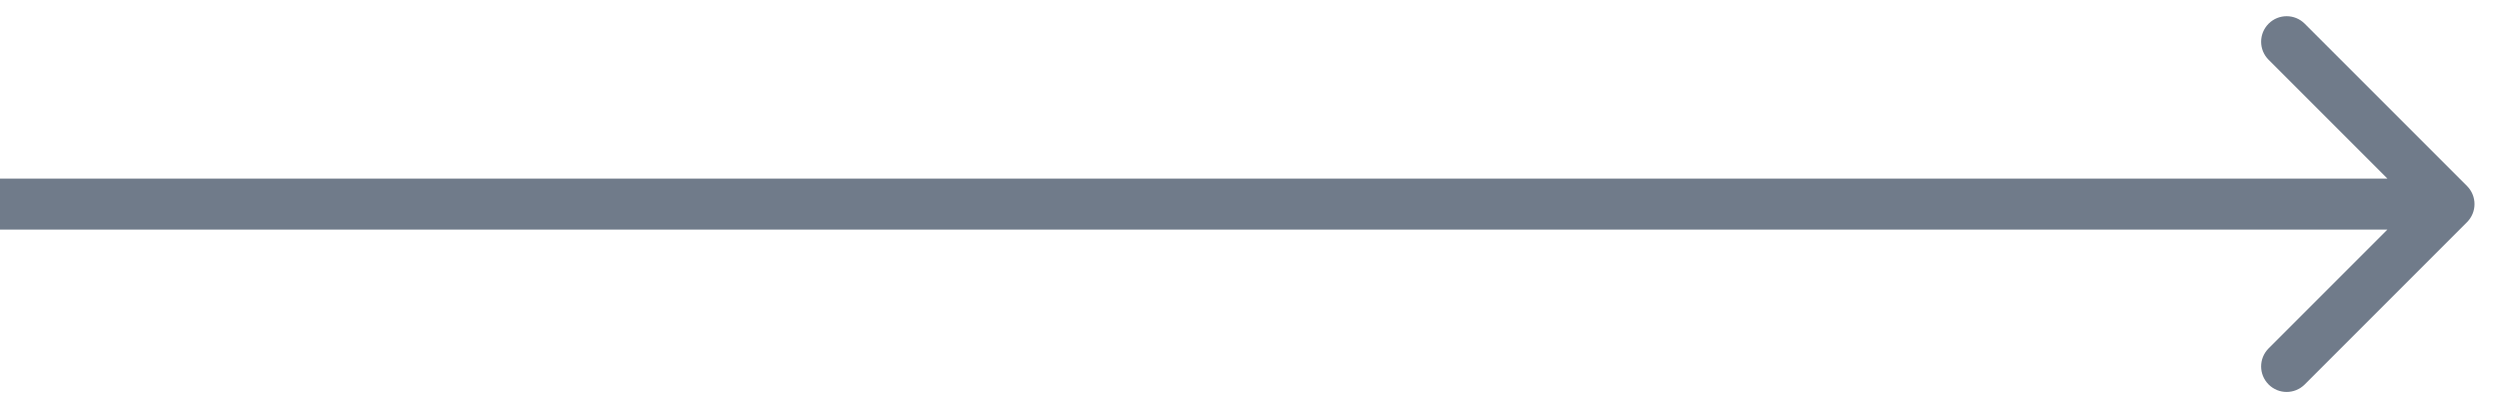 <?xml version="1.0" encoding="UTF-8"?> <svg xmlns="http://www.w3.org/2000/svg" width="49" height="8" viewBox="0 0 49 8" fill="none"> <path d="M48.354 4.354C48.549 4.158 48.549 3.842 48.354 3.646L45.172 0.464C44.976 0.269 44.66 0.269 44.465 0.464C44.269 0.66 44.269 0.976 44.465 1.172L47.293 4L44.465 6.828C44.269 7.024 44.269 7.34 44.465 7.536C44.66 7.731 44.976 7.731 45.172 7.536L48.354 4.354ZM-4.37114e-08 4.5L48 4.5L48 3.5L4.37114e-08 3.5L-4.37114e-08 4.5Z" fill="#11233D" fill-opacity="0.6"></path> </svg> 
